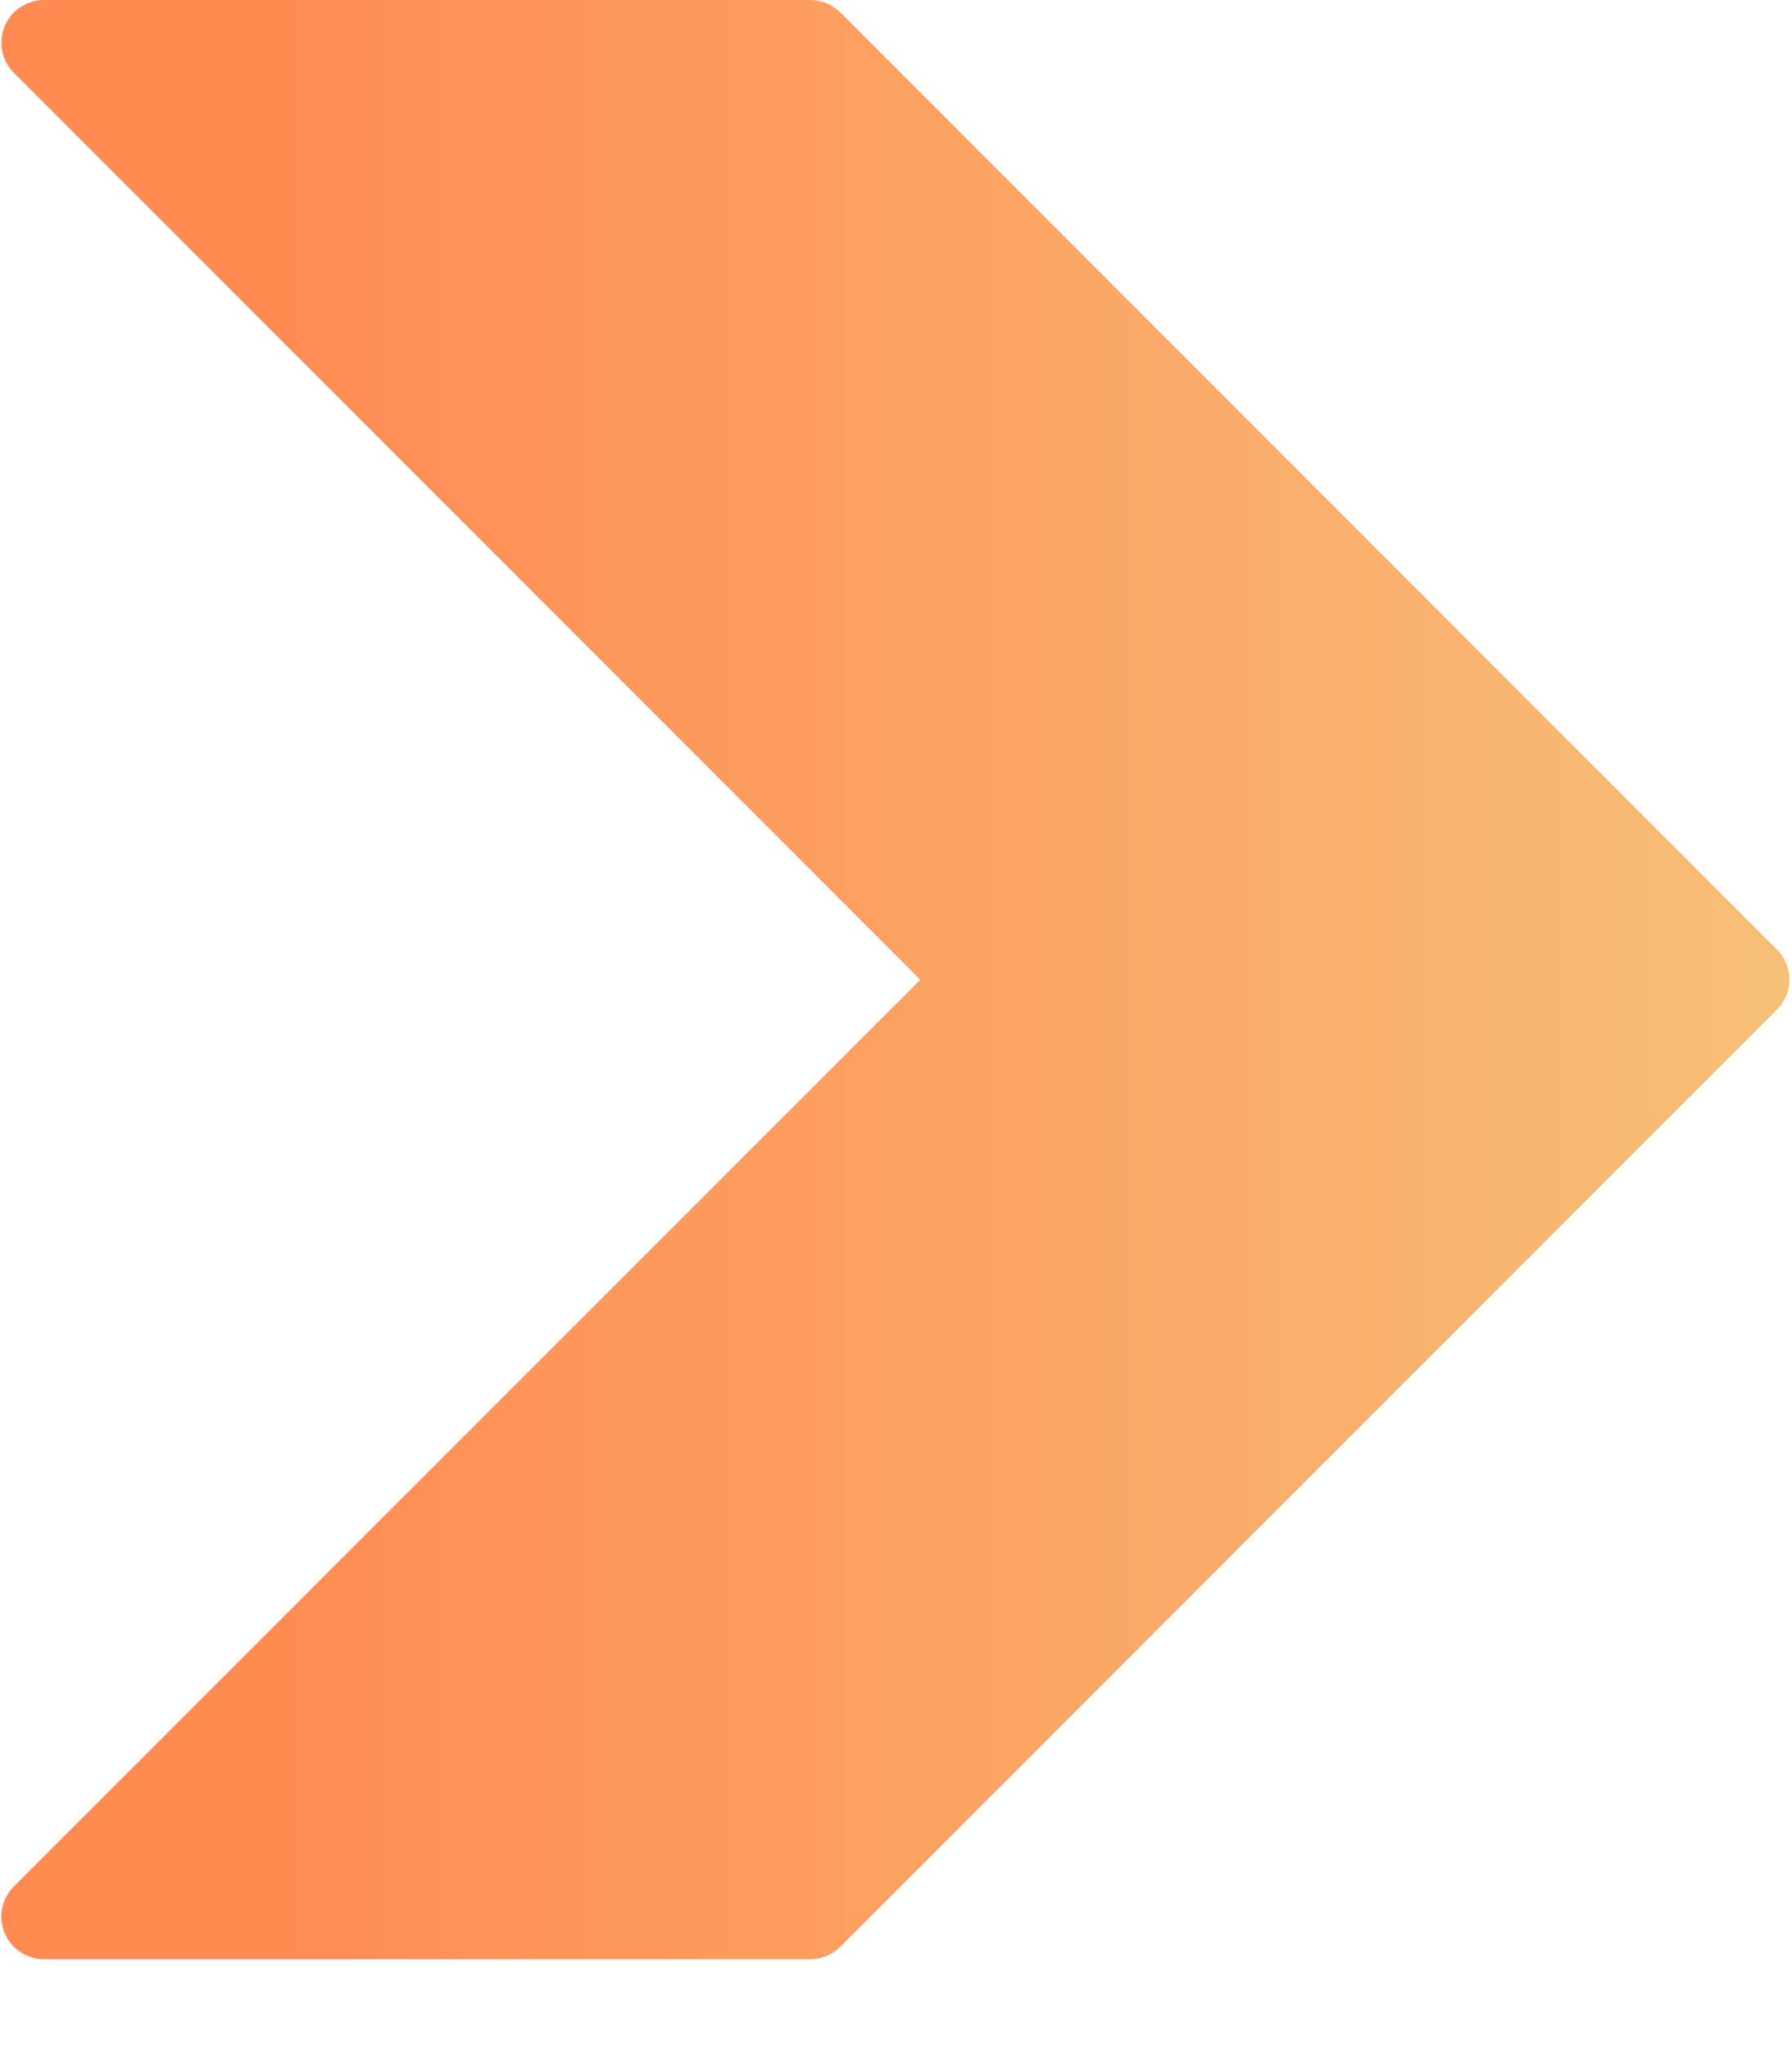<svg xmlns="http://www.w3.org/2000/svg" width="14" height="16" viewBox="0 0 14 16">
    <defs>
        <linearGradient id="3ksfhe9xaa" x1="15.773%" x2="129.555%" y1="50%" y2="50%">
            <stop offset="0%" stop-color="#FF8B53"/>
            <stop offset="100%" stop-color="#F3D283"/>
        </linearGradient>
    </defs>
    <g fill="none" fill-rule="evenodd">
        <g fill="url(#3ksfhe9xaa)" fill-rule="nonzero" transform="translate(-95 -246)">
            <g>
                <g>
                    <path d="M13.882 7.414L6.565.097C6.503.035 6.418 0 6.33 0H.343C.21 0 .087.081.036.206-.015.33.013.472.108.568L7.19 7.65.108 14.73c-.096.095-.124.238-.072.363.052.124.173.205.307.205H6.33c.088 0 .173-.035.235-.097l7.317-7.317c.13-.13.13-.34 0-.47z" transform="translate(42 218) translate(53 28)"/>
                </g>
            </g>
        </g>
    </g>
</svg>